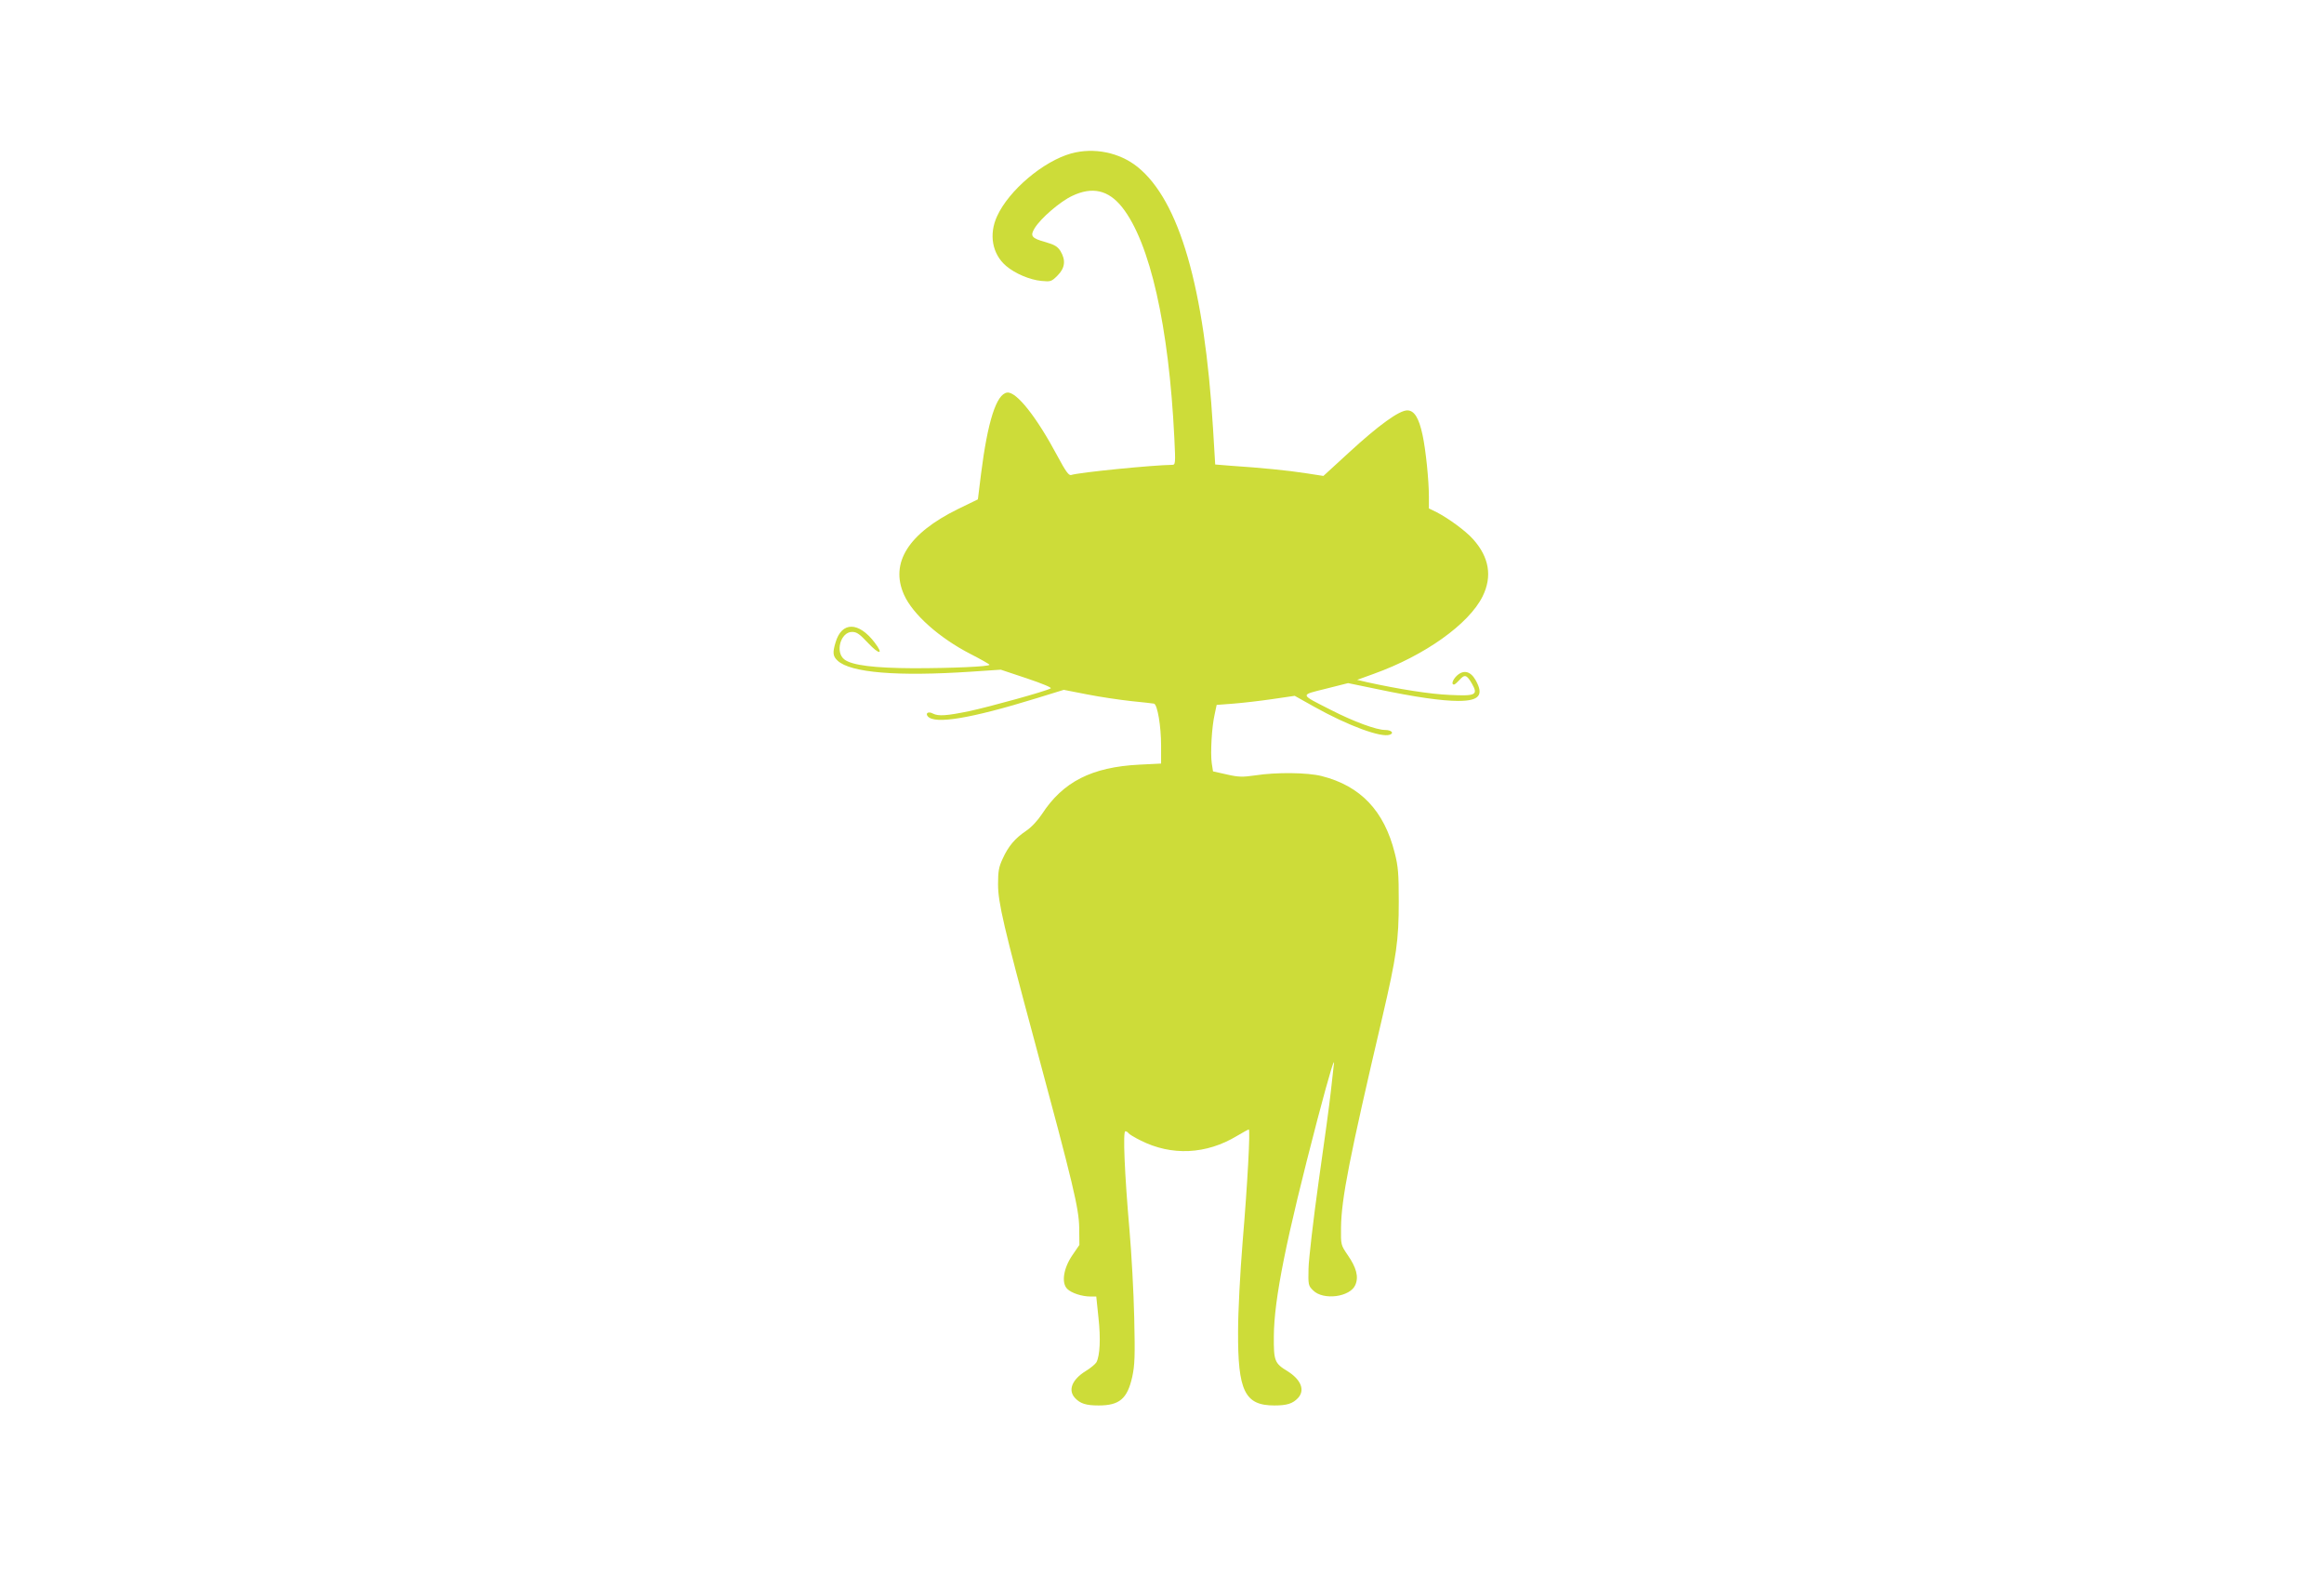 <?xml version="1.0" standalone="no"?>
<!DOCTYPE svg PUBLIC "-//W3C//DTD SVG 20010904//EN"
 "http://www.w3.org/TR/2001/REC-SVG-20010904/DTD/svg10.dtd">
<svg version="1.0" xmlns="http://www.w3.org/2000/svg"
 width="1280pt" height="867pt" viewBox="0 0 1280 867"
 preserveAspectRatio="xMidYMid meet">
<g transform="translate(0,867) scale(0.1,-0.1)"
fill="#cddc39" stroke="none">
<path d="M5900 7825 c-154 -43 -343 -203 -408 -345 -47 -101 -27 -210 50 -275
48 -41 130 -76 193 -82 52 -5 56 -4 90 30 41 41 46 84 16 134 -16 25 -32 35
-80 49 -80 22 -89 34 -62 78 34 55 140 146 206 177 111 53 200 33 276 -63 153
-194 257 -654 287 -1271 7 -143 6 -147 -13 -147 -101 -1 -510 -41 -556 -56
-13 -3 -30 21 -74 103 -115 216 -227 358 -278 351 -59 -8 -107 -157 -144 -450
l-17 -138 -111 -54 c-272 -134 -374 -296 -296 -471 48 -108 194 -238 367 -327
57 -29 104 -56 104 -59 0 -10 -210 -19 -420 -19 -213 1 -337 16 -379 48 -53
40 -21 152 42 152 26 0 42 -12 88 -61 63 -67 88 -65 36 3 -88 115 -181 116
-215 0 -17 -56 -15 -76 11 -100 71 -67 330 -88 735 -61 l164 11 144 -48 c86
-29 139 -51 131 -55 -27 -16 -336 -101 -447 -125 -126 -26 -171 -29 -201 -14
-25 14 -44 3 -29 -15 38 -45 237 -12 600 100 l149 46 128 -25 c70 -14 180 -30
243 -37 63 -6 120 -13 126 -14 19 -5 39 -125 39 -230 l0 -100 -120 -6 c-262
-13 -421 -95 -536 -272 -24 -36 -58 -73 -88 -93 -61 -41 -98 -85 -129 -154
-21 -45 -25 -69 -25 -140 0 -100 31 -233 203 -871 212 -787 242 -912 244
-1020 l1 -95 -39 -57 c-49 -72 -61 -152 -28 -185 23 -23 81 -42 128 -42 l32 0
12 -116 c13 -116 8 -209 -11 -246 -6 -10 -33 -33 -60 -49 -75 -47 -98 -105
-58 -148 29 -31 61 -41 130 -41 115 0 158 37 185 157 14 65 16 113 11 327 -3
138 -15 355 -26 481 -27 309 -37 545 -23 545 6 0 14 -5 17 -10 4 -6 33 -24 66
-40 171 -87 363 -78 533 25 32 19 61 35 64 35 9 0 -7 -301 -34 -620 -14 -172
-25 -386 -25 -490 -2 -331 37 -410 200 -410 69 0 101 10 130 41 40 43 17 101
-58 148 -71 43 -76 57 -75 191 1 207 68 536 240 1195 71 269 101 366 89 290
-2 -16 -9 -77 -15 -135 -6 -58 -36 -280 -67 -495 -30 -214 -55 -431 -56 -482
-2 -88 -1 -94 25 -119 56 -57 205 -37 233 30 19 44 6 95 -42 164 -38 56 -38
56 -37 151 2 160 45 380 228 1161 78 335 90 421 90 635 0 152 -3 193 -22 267
-58 233 -189 370 -402 424 -78 20 -250 22 -366 4 -70 -10 -92 -10 -157 5 l-76
17 -7 45 c-8 56 0 200 16 269 l11 52 92 7 c51 4 147 15 215 25 l123 18 107
-60 c188 -105 370 -172 417 -154 25 9 8 26 -26 26 -48 0 -173 46 -298 110
-175 89 -173 81 -29 117 l123 31 160 -33 c209 -44 355 -65 447 -65 116 0 142
32 95 115 -28 49 -66 58 -103 24 -23 -22 -32 -49 -16 -49 5 0 18 12 31 26 28
32 40 28 68 -21 35 -62 22 -69 -122 -62 -106 4 -282 32 -455 70 l-55 13 91 33
c282 101 525 275 600 427 54 110 36 216 -53 315 -41 46 -136 115 -200 148
l-43 21 0 64 c0 90 -17 258 -35 341 -20 94 -46 135 -84 135 -45 0 -158 -82
-319 -230 l-143 -131 -97 15 c-96 15 -246 30 -413 41 l-86 7 -12 199 c-47 776
-185 1254 -416 1440 -100 80 -240 108 -365 74z"/>
</g>
</svg>
